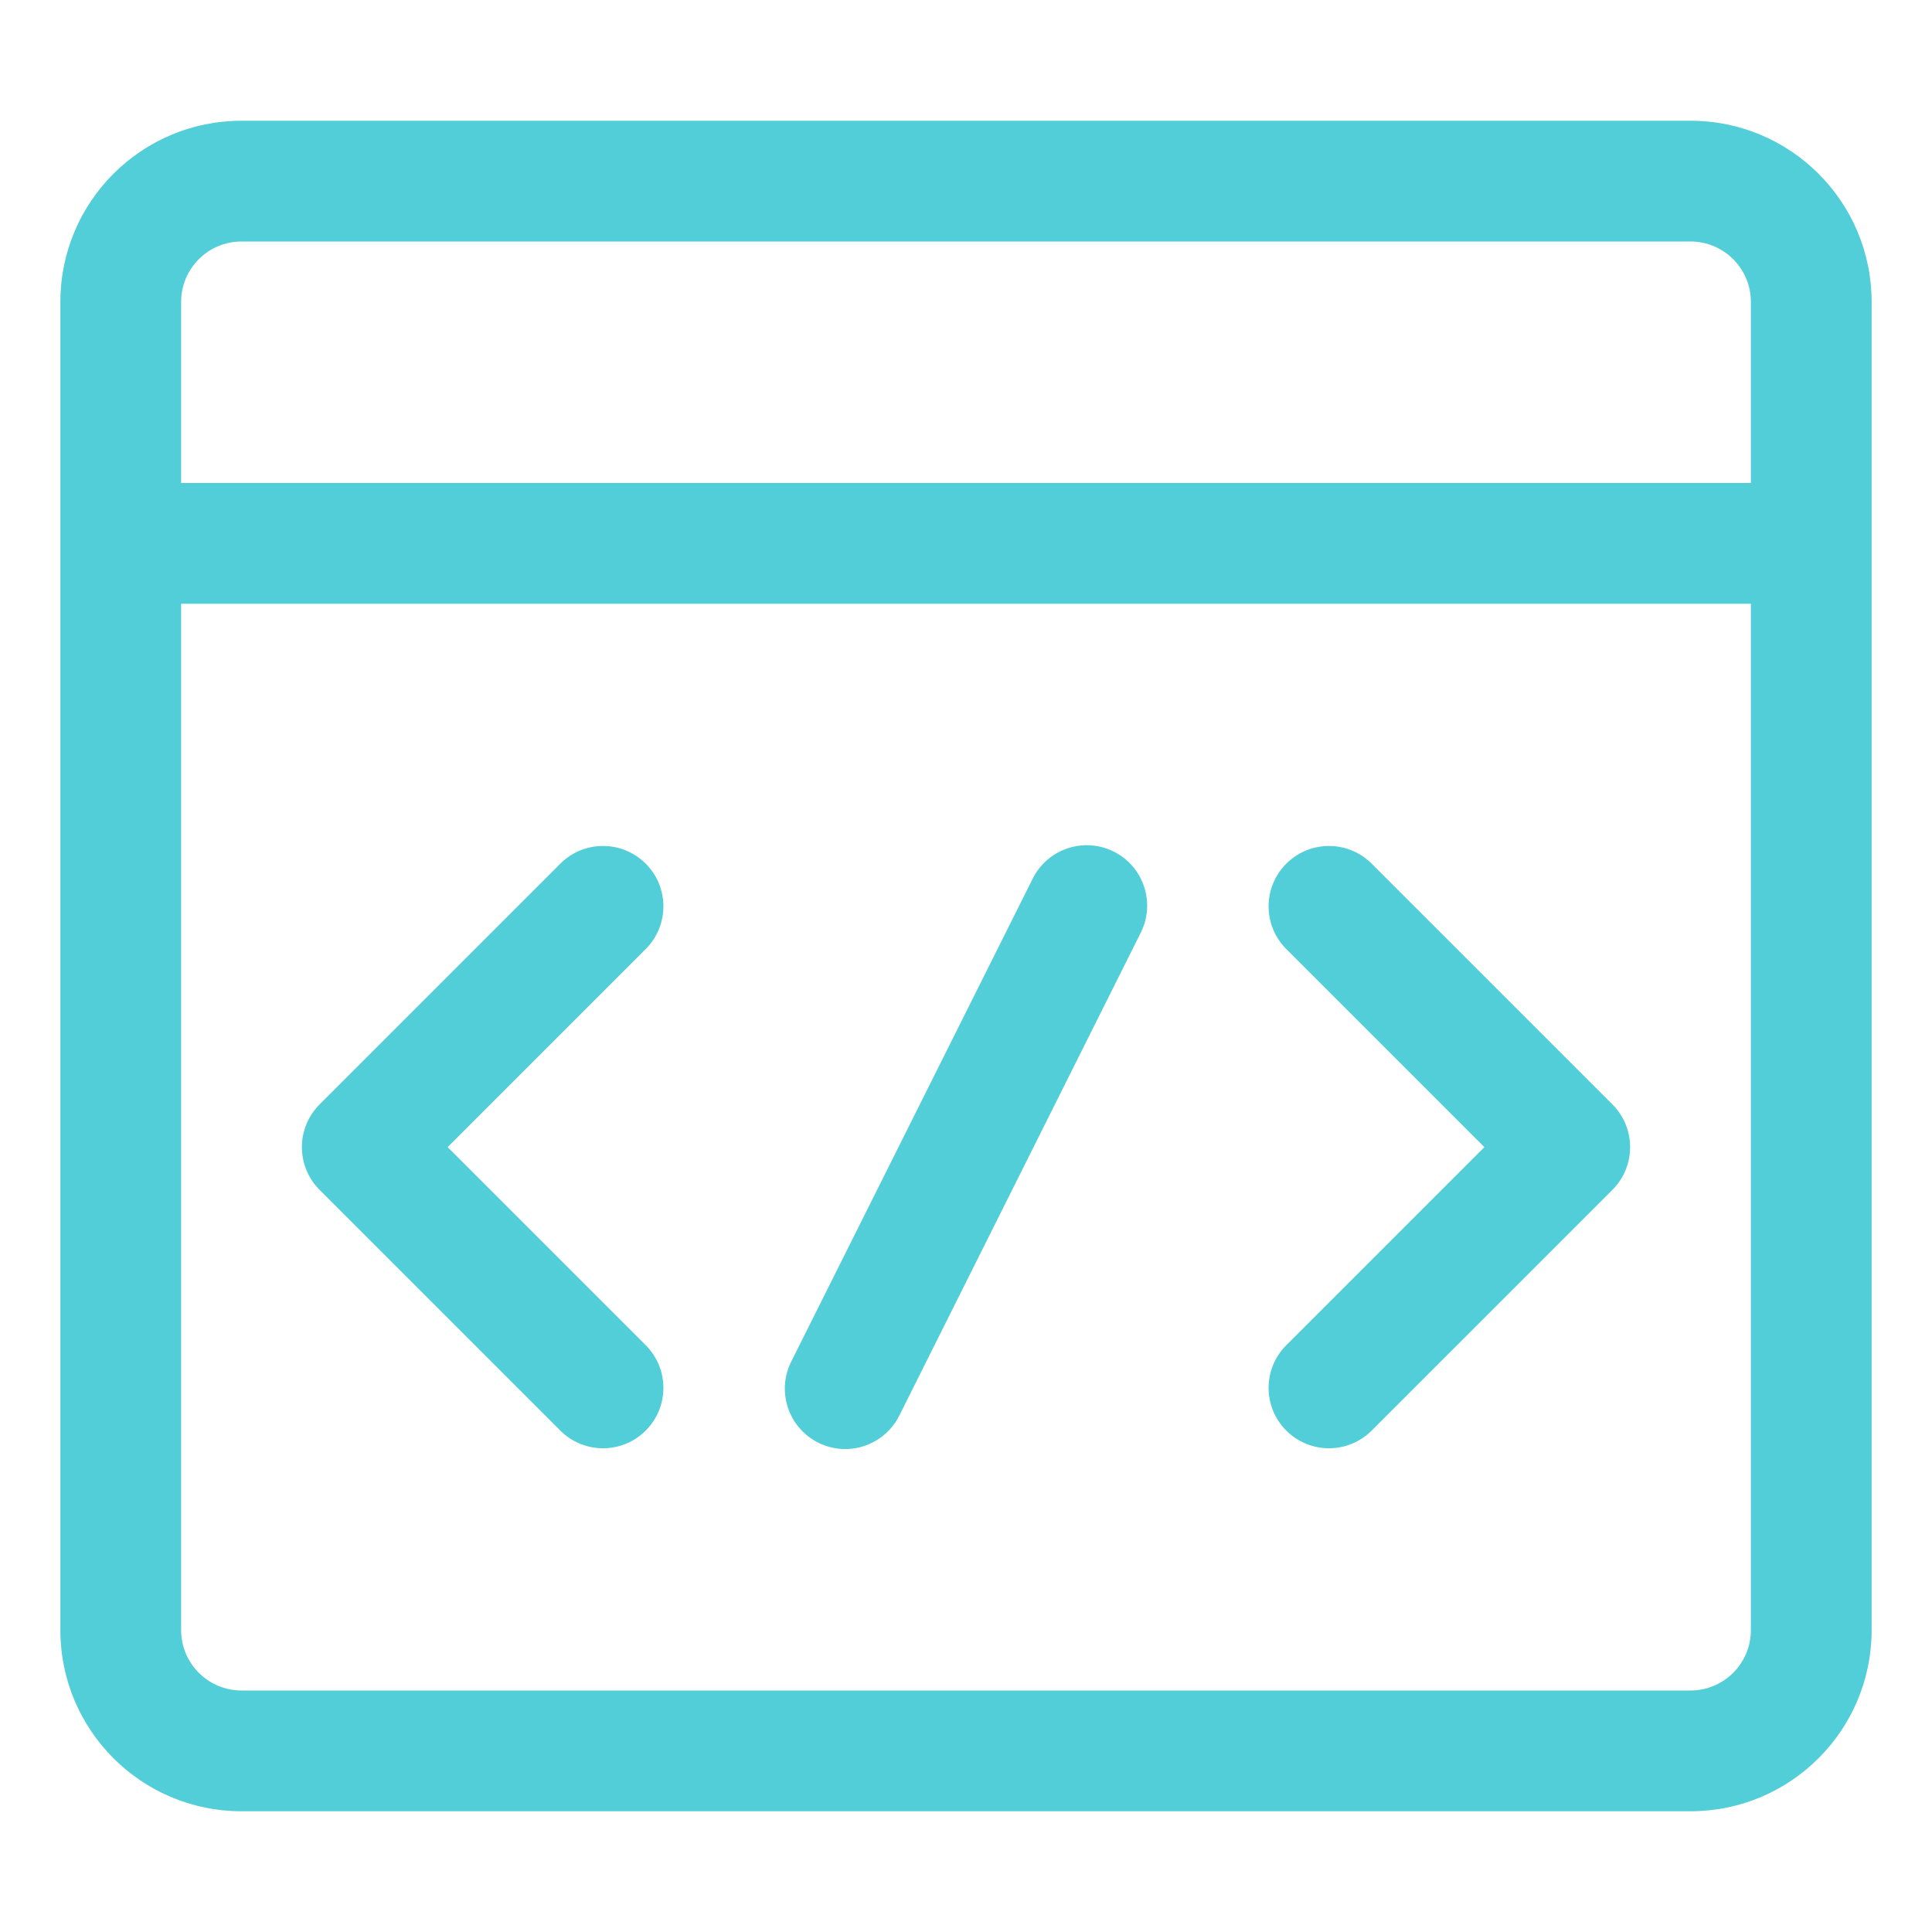 <?xml version="1.0" encoding="UTF-8"?>
<svg width="32px" height="32px" viewBox="0 0 32 32" version="1.1" xmlns="http://www.w3.org/2000/svg" xmlns:xlink="http://www.w3.org/1999/xlink">
    <title>maka_icon_html.2</title>
    <g id="maka" stroke="none" stroke-width="1" fill="none" fill-rule="evenodd">
        <g id="Home-11-Copy-2" transform="translate(-486, -2336)">
            <g id="html.2" transform="translate(486, 2336)">
                <rect id="Rectangle" x="0" y="0" width="32" height="32"></rect>
                <path d="M28,2 L4,2 C2.343,2 1,3.343 1,5 L1,27 C1,28.657 2.343,30 4,30 L28,30 C29.657,30 31,28.657 31,27 L31,5 C31,3.343 29.657,2 28,2 Z M3,5 C3,4.448 3.448,4 4,4 L28,4 C28.552,4 29,4.448 29,5 L29,8 L3,8 L3,5 Z M29,27 C29,27.552 28.552,28 28,28 L4,28 C3.448,28 3,27.552 3,27 L3,10 L29,10 L29,27 Z M5.293,19.707 C4.903,19.317 4.903,18.683 5.293,18.293 L9.293,14.293 C9.685,13.914 10.309,13.919 10.695,14.305 C11.081,14.691 11.086,15.315 10.707,15.707 L7.414,19 L10.707,22.293 C11.086,22.685 11.081,23.309 10.695,23.695 C10.309,24.081 9.685,24.086 9.293,23.707 L5.293,19.707 Z M21.293,22.293 L24.586,19 L21.293,15.707 C20.914,15.315 20.919,14.691 21.305,14.305 C21.691,13.919 22.315,13.914 22.707,14.293 L26.707,18.293 C27.097,18.683 27.097,19.317 26.707,19.707 L22.707,23.707 C22.315,24.086 21.691,24.081 21.305,23.695 C20.919,23.309 20.914,22.685 21.293,22.293 Z M13.105,22.553 L17.105,14.553 C17.352,14.059 17.953,13.858 18.447,14.105 C18.941,14.352 19.142,14.953 18.895,15.447 L14.895,23.447 C14.648,23.941 14.047,24.142 13.553,23.895 C13.059,23.648 12.858,23.047 13.105,22.553 L13.105,22.553 Z" id="Shape" fill="#51CED7" fill-rule="nonzero"></path>
            </g>
        </g>
    </g>
</svg>